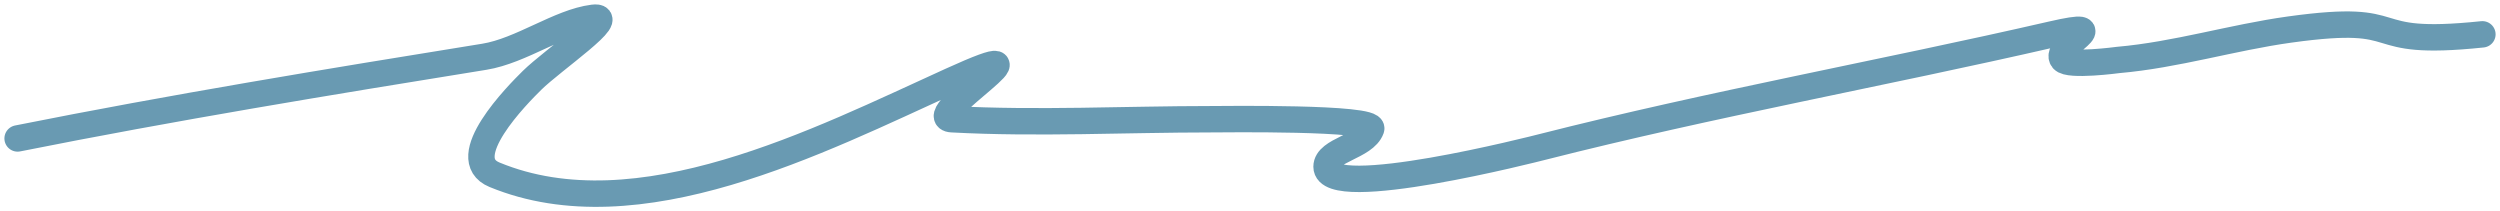 <?xml version="1.0" encoding="UTF-8"?> <svg xmlns="http://www.w3.org/2000/svg" width="142" height="12" viewBox="0 0 142 12" fill="none"><path d="M1 7.864C9.828 6.102 18.644 4.656 27.508 3.224C29.607 2.885 31.759 1.256 33.686 1.011C35.222 0.814 31.401 3.403 30.227 4.558C29.411 5.362 25.812 8.987 28.089 9.926C36.248 13.29 46.545 7.981 54.016 4.589C60.67 1.567 52.163 6.669 54.068 6.772C58.953 7.036 63.911 6.772 68.801 6.772C69.354 6.772 78.124 6.646 77.883 7.318C77.518 8.337 75.348 8.519 75.348 9.471C75.348 11.492 87.281 8.43 87.599 8.349C97.224 5.903 106.91 4.168 116.562 1.951C120.357 1.079 116.573 2.615 117.169 3.376C117.491 3.786 120.311 3.406 120.311 3.406C123.607 3.119 126.782 2.132 130.054 1.678C137.173 0.689 133.837 2.698 141 1.95" stroke="#699AB2" stroke-width="1.5" stroke-linecap="round"></path></svg> 